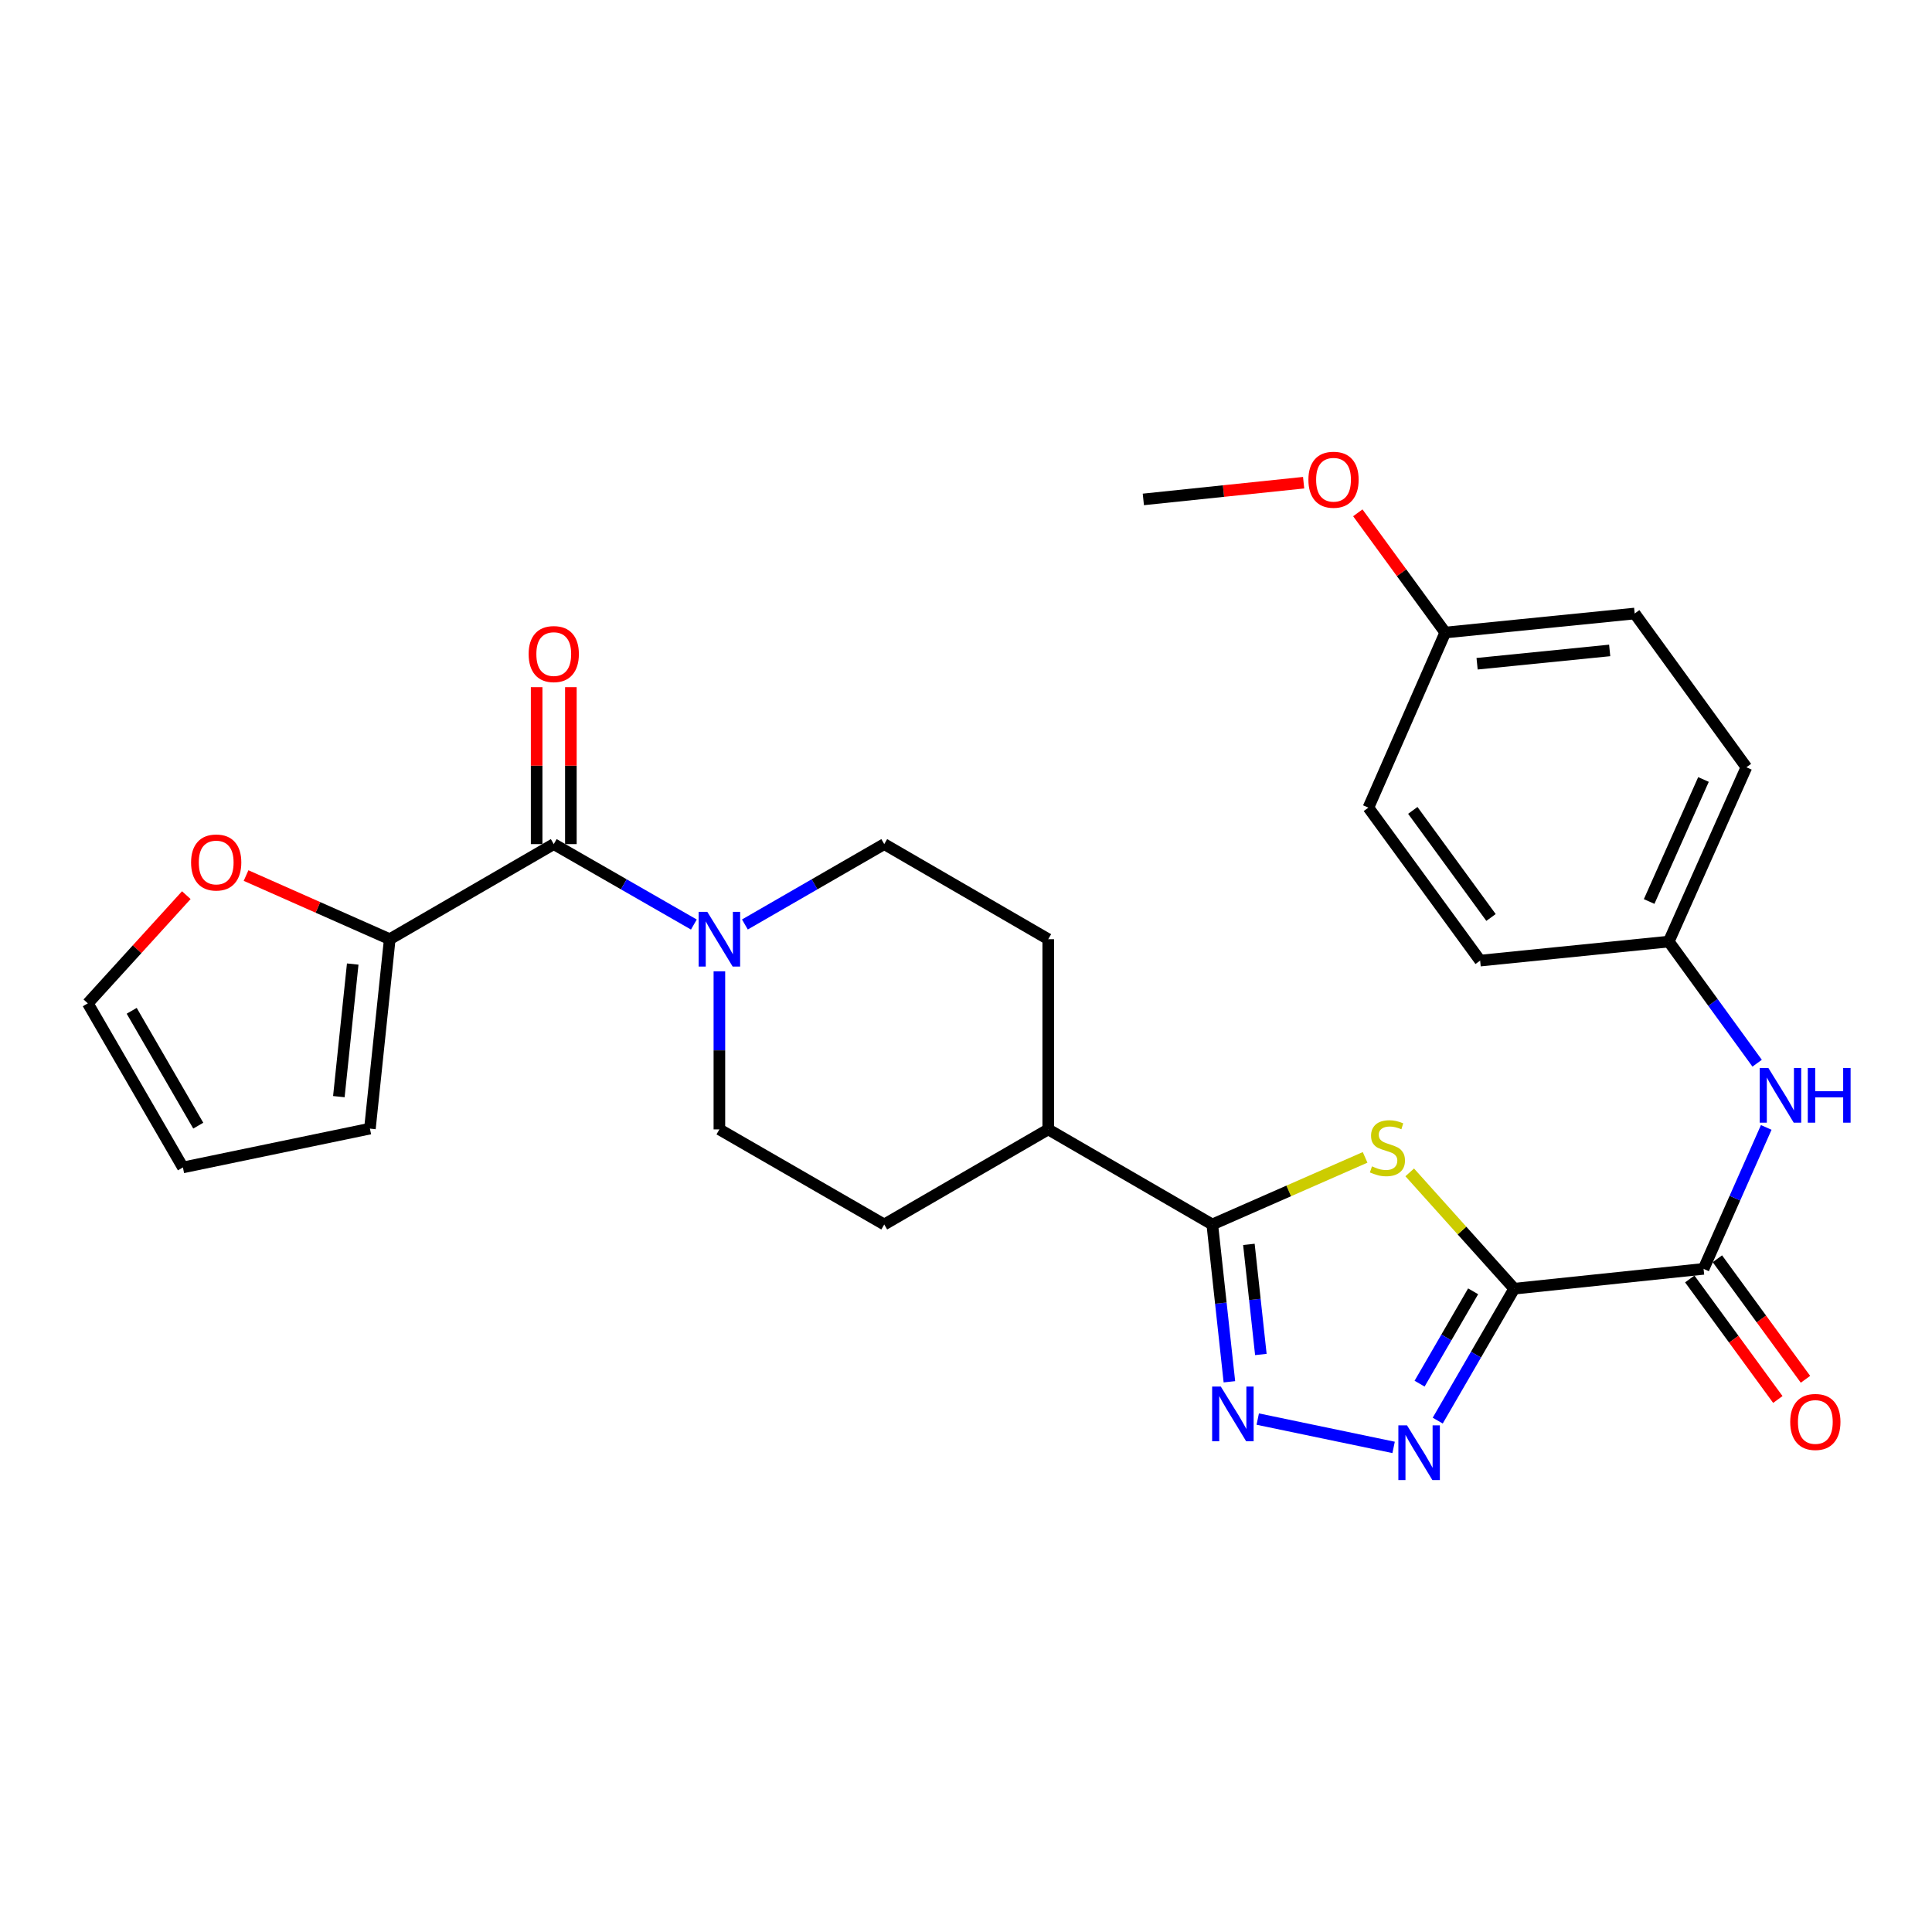 <?xml version='1.0' encoding='iso-8859-1'?>
<svg version='1.1' baseProfile='full'
              xmlns='http://www.w3.org/2000/svg'
                      xmlns:rdkit='http://www.rdkit.org/xml'
                      xmlns:xlink='http://www.w3.org/1999/xlink'
                  xml:space='preserve'
width='1000px' height='1000px' viewBox='0 0 1000 1000'>
<!-- END OF HEADER -->
<rect style='opacity:1.0;fill:#FFFFFF;stroke:none' width='1000' height='1000' x='0' y='0'> </rect>
<path class='bond-0' d='M 783.755,667.027 L 756.711,636.925' style='fill:none;fill-rule:evenodd;stroke:#000000;stroke-width:6px;stroke-linecap:butt;stroke-linejoin:miter;stroke-opacity:1' />
<path class='bond-0' d='M 756.711,636.925 L 729.668,606.822' style='fill:none;fill-rule:evenodd;stroke:#CCCC00;stroke-width:6px;stroke-linecap:butt;stroke-linejoin:miter;stroke-opacity:1' />
<path class='bond-1' d='M 783.755,667.027 L 763.959,701.167' style='fill:none;fill-rule:evenodd;stroke:#000000;stroke-width:6px;stroke-linecap:butt;stroke-linejoin:miter;stroke-opacity:1' />
<path class='bond-1' d='M 763.959,701.167 L 744.164,735.308' style='fill:none;fill-rule:evenodd;stroke:#0000FF;stroke-width:6px;stroke-linecap:butt;stroke-linejoin:miter;stroke-opacity:1' />
<path class='bond-1' d='M 762.489,668.382 L 748.632,692.28' style='fill:none;fill-rule:evenodd;stroke:#000000;stroke-width:6px;stroke-linecap:butt;stroke-linejoin:miter;stroke-opacity:1' />
<path class='bond-1' d='M 748.632,692.28 L 734.776,716.179' style='fill:none;fill-rule:evenodd;stroke:#0000FF;stroke-width:6px;stroke-linecap:butt;stroke-linejoin:miter;stroke-opacity:1' />
<path class='bond-4' d='M 783.755,667.027 L 881.77,656.761' style='fill:none;fill-rule:evenodd;stroke:#000000;stroke-width:6px;stroke-linecap:butt;stroke-linejoin:miter;stroke-opacity:1' />
<path class='bond-3' d='M 706.578,599.057 L 667.029,616.422' style='fill:none;fill-rule:evenodd;stroke:#CCCC00;stroke-width:6px;stroke-linecap:butt;stroke-linejoin:miter;stroke-opacity:1' />
<path class='bond-3' d='M 667.029,616.422 L 627.48,633.787' style='fill:none;fill-rule:evenodd;stroke:#000000;stroke-width:6px;stroke-linecap:butt;stroke-linejoin:miter;stroke-opacity:1' />
<path class='bond-2' d='M 721.33,749.17 L 651.005,734.513' style='fill:none;fill-rule:evenodd;stroke:#0000FF;stroke-width:6px;stroke-linecap:butt;stroke-linejoin:miter;stroke-opacity:1' />
<path class='bond-28' d='M 636.333,715.206 L 631.907,674.497' style='fill:none;fill-rule:evenodd;stroke:#0000FF;stroke-width:6px;stroke-linecap:butt;stroke-linejoin:miter;stroke-opacity:1' />
<path class='bond-28' d='M 631.907,674.497 L 627.48,633.787' style='fill:none;fill-rule:evenodd;stroke:#000000;stroke-width:6px;stroke-linecap:butt;stroke-linejoin:miter;stroke-opacity:1' />
<path class='bond-28' d='M 652.618,701.078 L 649.52,672.582' style='fill:none;fill-rule:evenodd;stroke:#0000FF;stroke-width:6px;stroke-linecap:butt;stroke-linejoin:miter;stroke-opacity:1' />
<path class='bond-28' d='M 649.52,672.582 L 646.422,644.085' style='fill:none;fill-rule:evenodd;stroke:#000000;stroke-width:6px;stroke-linecap:butt;stroke-linejoin:miter;stroke-opacity:1' />
<path class='bond-10' d='M 627.48,633.787 L 542.566,584.573' style='fill:none;fill-rule:evenodd;stroke:#000000;stroke-width:6px;stroke-linecap:butt;stroke-linejoin:miter;stroke-opacity:1' />
<path class='bond-8' d='M 881.77,656.761 L 897.987,620.156' style='fill:none;fill-rule:evenodd;stroke:#000000;stroke-width:6px;stroke-linecap:butt;stroke-linejoin:miter;stroke-opacity:1' />
<path class='bond-8' d='M 897.987,620.156 L 914.203,583.551' style='fill:none;fill-rule:evenodd;stroke:#0000FF;stroke-width:6px;stroke-linecap:butt;stroke-linejoin:miter;stroke-opacity:1' />
<path class='bond-14' d='M 874.618,661.987 L 897.413,693.18' style='fill:none;fill-rule:evenodd;stroke:#000000;stroke-width:6px;stroke-linecap:butt;stroke-linejoin:miter;stroke-opacity:1' />
<path class='bond-14' d='M 897.413,693.18 L 920.208,724.372' style='fill:none;fill-rule:evenodd;stroke:#FF0000;stroke-width:6px;stroke-linecap:butt;stroke-linejoin:miter;stroke-opacity:1' />
<path class='bond-14' d='M 888.922,651.534 L 911.717,682.726' style='fill:none;fill-rule:evenodd;stroke:#000000;stroke-width:6px;stroke-linecap:butt;stroke-linejoin:miter;stroke-opacity:1' />
<path class='bond-14' d='M 911.717,682.726 L 934.512,713.919' style='fill:none;fill-rule:evenodd;stroke:#FF0000;stroke-width:6px;stroke-linecap:butt;stroke-linejoin:miter;stroke-opacity:1' />
<path class='bond-5' d='M 286.623,436.911 L 322.883,457.726' style='fill:none;fill-rule:evenodd;stroke:#000000;stroke-width:6px;stroke-linecap:butt;stroke-linejoin:miter;stroke-opacity:1' />
<path class='bond-5' d='M 322.883,457.726 L 359.143,478.541' style='fill:none;fill-rule:evenodd;stroke:#0000FF;stroke-width:6px;stroke-linecap:butt;stroke-linejoin:miter;stroke-opacity:1' />
<path class='bond-7' d='M 286.623,436.911 L 201.729,486.125' style='fill:none;fill-rule:evenodd;stroke:#000000;stroke-width:6px;stroke-linecap:butt;stroke-linejoin:miter;stroke-opacity:1' />
<path class='bond-12' d='M 295.482,436.911 L 295.482,396.298' style='fill:none;fill-rule:evenodd;stroke:#000000;stroke-width:6px;stroke-linecap:butt;stroke-linejoin:miter;stroke-opacity:1' />
<path class='bond-12' d='M 295.482,396.298 L 295.482,355.685' style='fill:none;fill-rule:evenodd;stroke:#FF0000;stroke-width:6px;stroke-linecap:butt;stroke-linejoin:miter;stroke-opacity:1' />
<path class='bond-12' d='M 277.765,436.911 L 277.765,396.298' style='fill:none;fill-rule:evenodd;stroke:#000000;stroke-width:6px;stroke-linecap:butt;stroke-linejoin:miter;stroke-opacity:1' />
<path class='bond-12' d='M 277.765,396.298 L 277.765,355.685' style='fill:none;fill-rule:evenodd;stroke:#FF0000;stroke-width:6px;stroke-linecap:butt;stroke-linejoin:miter;stroke-opacity:1' />
<path class='bond-6' d='M 372.354,502.747 L 372.354,543.66' style='fill:none;fill-rule:evenodd;stroke:#0000FF;stroke-width:6px;stroke-linecap:butt;stroke-linejoin:miter;stroke-opacity:1' />
<path class='bond-6' d='M 372.354,543.66 L 372.354,584.573' style='fill:none;fill-rule:evenodd;stroke:#000000;stroke-width:6px;stroke-linecap:butt;stroke-linejoin:miter;stroke-opacity:1' />
<path class='bond-30' d='M 385.557,478.511 L 421.619,457.711' style='fill:none;fill-rule:evenodd;stroke:#0000FF;stroke-width:6px;stroke-linecap:butt;stroke-linejoin:miter;stroke-opacity:1' />
<path class='bond-30' d='M 421.619,457.711 L 457.682,436.911' style='fill:none;fill-rule:evenodd;stroke:#000000;stroke-width:6px;stroke-linecap:butt;stroke-linejoin:miter;stroke-opacity:1' />
<path class='bond-9' d='M 201.729,486.125 L 164.544,469.656' style='fill:none;fill-rule:evenodd;stroke:#000000;stroke-width:6px;stroke-linecap:butt;stroke-linejoin:miter;stroke-opacity:1' />
<path class='bond-9' d='M 164.544,469.656 L 127.36,453.186' style='fill:none;fill-rule:evenodd;stroke:#FF0000;stroke-width:6px;stroke-linecap:butt;stroke-linejoin:miter;stroke-opacity:1' />
<path class='bond-15' d='M 201.729,486.125 L 191.473,584.17' style='fill:none;fill-rule:evenodd;stroke:#000000;stroke-width:6px;stroke-linecap:butt;stroke-linejoin:miter;stroke-opacity:1' />
<path class='bond-15' d='M 182.57,498.989 L 175.39,567.62' style='fill:none;fill-rule:evenodd;stroke:#000000;stroke-width:6px;stroke-linecap:butt;stroke-linejoin:miter;stroke-opacity:1' />
<path class='bond-20' d='M 909.49,550.316 L 886.619,518.836' style='fill:none;fill-rule:evenodd;stroke:#0000FF;stroke-width:6px;stroke-linecap:butt;stroke-linejoin:miter;stroke-opacity:1' />
<path class='bond-20' d='M 886.619,518.836 L 863.748,487.356' style='fill:none;fill-rule:evenodd;stroke:#000000;stroke-width:6px;stroke-linecap:butt;stroke-linejoin:miter;stroke-opacity:1' />
<path class='bond-16' d='M 96.436,463.332 L 70.945,491.334' style='fill:none;fill-rule:evenodd;stroke:#FF0000;stroke-width:6px;stroke-linecap:butt;stroke-linejoin:miter;stroke-opacity:1' />
<path class='bond-16' d='M 70.945,491.334 L 45.455,519.335' style='fill:none;fill-rule:evenodd;stroke:#000000;stroke-width:6px;stroke-linecap:butt;stroke-linejoin:miter;stroke-opacity:1' />
<path class='bond-18' d='M 542.566,584.573 L 542.566,486.125' style='fill:none;fill-rule:evenodd;stroke:#000000;stroke-width:6px;stroke-linecap:butt;stroke-linejoin:miter;stroke-opacity:1' />
<path class='bond-19' d='M 542.566,584.573 L 457.682,633.787' style='fill:none;fill-rule:evenodd;stroke:#000000;stroke-width:6px;stroke-linecap:butt;stroke-linejoin:miter;stroke-opacity:1' />
<path class='bond-11' d='M 457.682,436.911 L 542.566,486.125' style='fill:none;fill-rule:evenodd;stroke:#000000;stroke-width:6px;stroke-linecap:butt;stroke-linejoin:miter;stroke-opacity:1' />
<path class='bond-13' d='M 372.354,584.573 L 457.682,633.787' style='fill:none;fill-rule:evenodd;stroke:#000000;stroke-width:6px;stroke-linecap:butt;stroke-linejoin:miter;stroke-opacity:1' />
<path class='bond-17' d='M 191.473,584.17 L 94.678,604.259' style='fill:none;fill-rule:evenodd;stroke:#000000;stroke-width:6px;stroke-linecap:butt;stroke-linejoin:miter;stroke-opacity:1' />
<path class='bond-31' d='M 45.455,519.335 L 94.678,604.259' style='fill:none;fill-rule:evenodd;stroke:#000000;stroke-width:6px;stroke-linecap:butt;stroke-linejoin:miter;stroke-opacity:1' />
<path class='bond-31' d='M 68.166,523.189 L 102.623,582.636' style='fill:none;fill-rule:evenodd;stroke:#000000;stroke-width:6px;stroke-linecap:butt;stroke-linejoin:miter;stroke-opacity:1' />
<path class='bond-22' d='M 863.748,487.356 L 766.117,497.208' style='fill:none;fill-rule:evenodd;stroke:#000000;stroke-width:6px;stroke-linecap:butt;stroke-linejoin:miter;stroke-opacity:1' />
<path class='bond-23' d='M 863.748,487.356 L 903.936,397.136' style='fill:none;fill-rule:evenodd;stroke:#000000;stroke-width:6px;stroke-linecap:butt;stroke-linejoin:miter;stroke-opacity:1' />
<path class='bond-23' d='M 853.592,466.614 L 881.724,403.46' style='fill:none;fill-rule:evenodd;stroke:#000000;stroke-width:6px;stroke-linecap:butt;stroke-linejoin:miter;stroke-opacity:1' />
<path class='bond-21' d='M 748.065,327.4 L 846.109,317.557' style='fill:none;fill-rule:evenodd;stroke:#000000;stroke-width:6px;stroke-linecap:butt;stroke-linejoin:miter;stroke-opacity:1' />
<path class='bond-21' d='M 764.541,343.552 L 833.172,336.662' style='fill:none;fill-rule:evenodd;stroke:#000000;stroke-width:6px;stroke-linecap:butt;stroke-linejoin:miter;stroke-opacity:1' />
<path class='bond-26' d='M 748.065,327.4 L 725.433,296.418' style='fill:none;fill-rule:evenodd;stroke:#000000;stroke-width:6px;stroke-linecap:butt;stroke-linejoin:miter;stroke-opacity:1' />
<path class='bond-26' d='M 725.433,296.418 L 702.801,265.436' style='fill:none;fill-rule:evenodd;stroke:#FF0000;stroke-width:6px;stroke-linecap:butt;stroke-linejoin:miter;stroke-opacity:1' />
<path class='bond-29' d='M 748.065,327.4 L 708.28,418.033' style='fill:none;fill-rule:evenodd;stroke:#000000;stroke-width:6px;stroke-linecap:butt;stroke-linejoin:miter;stroke-opacity:1' />
<path class='bond-25' d='M 766.117,497.208 L 708.28,418.033' style='fill:none;fill-rule:evenodd;stroke:#000000;stroke-width:6px;stroke-linecap:butt;stroke-linejoin:miter;stroke-opacity:1' />
<path class='bond-25' d='M 771.748,474.881 L 731.262,419.458' style='fill:none;fill-rule:evenodd;stroke:#000000;stroke-width:6px;stroke-linecap:butt;stroke-linejoin:miter;stroke-opacity:1' />
<path class='bond-24' d='M 903.936,397.136 L 846.109,317.557' style='fill:none;fill-rule:evenodd;stroke:#000000;stroke-width:6px;stroke-linecap:butt;stroke-linejoin:miter;stroke-opacity:1' />
<path class='bond-27' d='M 674.754,249.84 L 633.272,254.17' style='fill:none;fill-rule:evenodd;stroke:#FF0000;stroke-width:6px;stroke-linecap:butt;stroke-linejoin:miter;stroke-opacity:1' />
<path class='bond-27' d='M 633.272,254.17 L 591.79,258.5' style='fill:none;fill-rule:evenodd;stroke:#000000;stroke-width:6px;stroke-linecap:butt;stroke-linejoin:miter;stroke-opacity:1' />
<path  class='atom-1' d='M 710.133 603.703
Q 710.453 603.823, 711.773 604.383
Q 713.093 604.943, 714.533 605.303
Q 716.013 605.623, 717.453 605.623
Q 720.133 605.623, 721.693 604.343
Q 723.253 603.023, 723.253 600.743
Q 723.253 599.183, 722.453 598.223
Q 721.693 597.263, 720.493 596.743
Q 719.293 596.223, 717.293 595.623
Q 714.773 594.863, 713.253 594.143
Q 711.773 593.423, 710.693 591.903
Q 709.653 590.383, 709.653 587.823
Q 709.653 584.263, 712.053 582.063
Q 714.493 579.863, 719.293 579.863
Q 722.573 579.863, 726.293 581.423
L 725.373 584.503
Q 721.973 583.103, 719.413 583.103
Q 716.653 583.103, 715.133 584.263
Q 713.613 585.383, 713.653 587.343
Q 713.653 588.863, 714.413 589.783
Q 715.213 590.703, 716.333 591.223
Q 717.493 591.743, 719.413 592.343
Q 721.973 593.143, 723.493 593.943
Q 725.013 594.743, 726.093 596.383
Q 727.213 597.983, 727.213 600.743
Q 727.213 604.663, 724.573 606.783
Q 721.973 608.863, 717.613 608.863
Q 715.093 608.863, 713.173 608.303
Q 711.293 607.783, 709.053 606.863
L 710.133 603.703
' fill='#CCCC00'/>
<path  class='atom-2' d='M 728.271 737.761
L 737.551 752.761
Q 738.471 754.241, 739.951 756.921
Q 741.431 759.601, 741.511 759.761
L 741.511 737.761
L 745.271 737.761
L 745.271 766.081
L 741.391 766.081
L 731.431 749.681
Q 730.271 747.761, 729.031 745.561
Q 727.831 743.361, 727.471 742.681
L 727.471 766.081
L 723.791 766.081
L 723.791 737.761
L 728.271 737.761
' fill='#0000FF'/>
<path  class='atom-3' d='M 631.88 717.672
L 641.16 732.672
Q 642.08 734.152, 643.56 736.832
Q 645.04 739.512, 645.12 739.672
L 645.12 717.672
L 648.88 717.672
L 648.88 745.992
L 645 745.992
L 635.04 729.592
Q 633.88 727.672, 632.64 725.472
Q 631.44 723.272, 631.08 722.592
L 631.08 745.992
L 627.4 745.992
L 627.4 717.672
L 631.88 717.672
' fill='#0000FF'/>
<path  class='atom-7' d='M 366.094 471.965
L 375.374 486.965
Q 376.294 488.445, 377.774 491.125
Q 379.254 493.805, 379.334 493.965
L 379.334 471.965
L 383.094 471.965
L 383.094 500.285
L 379.214 500.285
L 369.254 483.885
Q 368.094 481.965, 366.854 479.765
Q 365.654 477.565, 365.294 476.885
L 365.294 500.285
L 361.614 500.285
L 361.614 471.965
L 366.094 471.965
' fill='#0000FF'/>
<path  class='atom-9' d='M 915.304 552.775
L 924.584 567.775
Q 925.504 569.255, 926.984 571.935
Q 928.464 574.615, 928.544 574.775
L 928.544 552.775
L 932.304 552.775
L 932.304 581.095
L 928.424 581.095
L 918.464 564.695
Q 917.304 562.775, 916.064 560.575
Q 914.864 558.375, 914.504 557.695
L 914.504 581.095
L 910.824 581.095
L 910.824 552.775
L 915.304 552.775
' fill='#0000FF'/>
<path  class='atom-9' d='M 935.704 552.775
L 939.544 552.775
L 939.544 564.815
L 954.024 564.815
L 954.024 552.775
L 957.864 552.775
L 957.864 581.095
L 954.024 581.095
L 954.024 568.015
L 939.544 568.015
L 939.544 581.095
L 935.704 581.095
L 935.704 552.775
' fill='#0000FF'/>
<path  class='atom-10' d='M 98.903 446.421
Q 98.903 439.621, 102.263 435.821
Q 105.623 432.021, 111.903 432.021
Q 118.183 432.021, 121.543 435.821
Q 124.903 439.621, 124.903 446.421
Q 124.903 453.301, 121.503 457.221
Q 118.103 461.101, 111.903 461.101
Q 105.663 461.101, 102.263 457.221
Q 98.903 453.341, 98.903 446.421
M 111.903 457.901
Q 116.223 457.901, 118.543 455.021
Q 120.903 452.101, 120.903 446.421
Q 120.903 440.861, 118.543 438.061
Q 116.223 435.221, 111.903 435.221
Q 107.583 435.221, 105.223 438.021
Q 102.903 440.821, 102.903 446.421
Q 102.903 452.141, 105.223 455.021
Q 107.583 457.901, 111.903 457.901
' fill='#FF0000'/>
<path  class='atom-13' d='M 273.623 338.543
Q 273.623 331.743, 276.983 327.943
Q 280.343 324.143, 286.623 324.143
Q 292.903 324.143, 296.263 327.943
Q 299.623 331.743, 299.623 338.543
Q 299.623 345.423, 296.223 349.343
Q 292.823 353.223, 286.623 353.223
Q 280.383 353.223, 276.983 349.343
Q 273.623 345.463, 273.623 338.543
M 286.623 350.023
Q 290.943 350.023, 293.263 347.143
Q 295.623 344.223, 295.623 338.543
Q 295.623 332.983, 293.263 330.183
Q 290.943 327.343, 286.623 327.343
Q 282.303 327.343, 279.943 330.143
Q 277.623 332.943, 277.623 338.543
Q 277.623 344.263, 279.943 347.143
Q 282.303 350.023, 286.623 350.023
' fill='#FF0000'/>
<path  class='atom-15' d='M 926.616 735.997
Q 926.616 729.197, 929.976 725.397
Q 933.336 721.597, 939.616 721.597
Q 945.896 721.597, 949.256 725.397
Q 952.616 729.197, 952.616 735.997
Q 952.616 742.877, 949.216 746.797
Q 945.816 750.677, 939.616 750.677
Q 933.376 750.677, 929.976 746.797
Q 926.616 742.917, 926.616 735.997
M 939.616 747.477
Q 943.936 747.477, 946.256 744.597
Q 948.616 741.677, 948.616 735.997
Q 948.616 730.437, 946.256 727.637
Q 943.936 724.797, 939.616 724.797
Q 935.296 724.797, 932.936 727.597
Q 930.616 730.397, 930.616 735.997
Q 930.616 741.717, 932.936 744.597
Q 935.296 747.477, 939.616 747.477
' fill='#FF0000'/>
<path  class='atom-27' d='M 677.229 248.304
Q 677.229 241.504, 680.589 237.704
Q 683.949 233.904, 690.229 233.904
Q 696.509 233.904, 699.869 237.704
Q 703.229 241.504, 703.229 248.304
Q 703.229 255.184, 699.829 259.104
Q 696.429 262.984, 690.229 262.984
Q 683.989 262.984, 680.589 259.104
Q 677.229 255.224, 677.229 248.304
M 690.229 259.784
Q 694.549 259.784, 696.869 256.904
Q 699.229 253.984, 699.229 248.304
Q 699.229 242.744, 696.869 239.944
Q 694.549 237.104, 690.229 237.104
Q 685.909 237.104, 683.549 239.904
Q 681.229 242.704, 681.229 248.304
Q 681.229 254.024, 683.549 256.904
Q 685.909 259.784, 690.229 259.784
' fill='#FF0000'/>
</svg>
